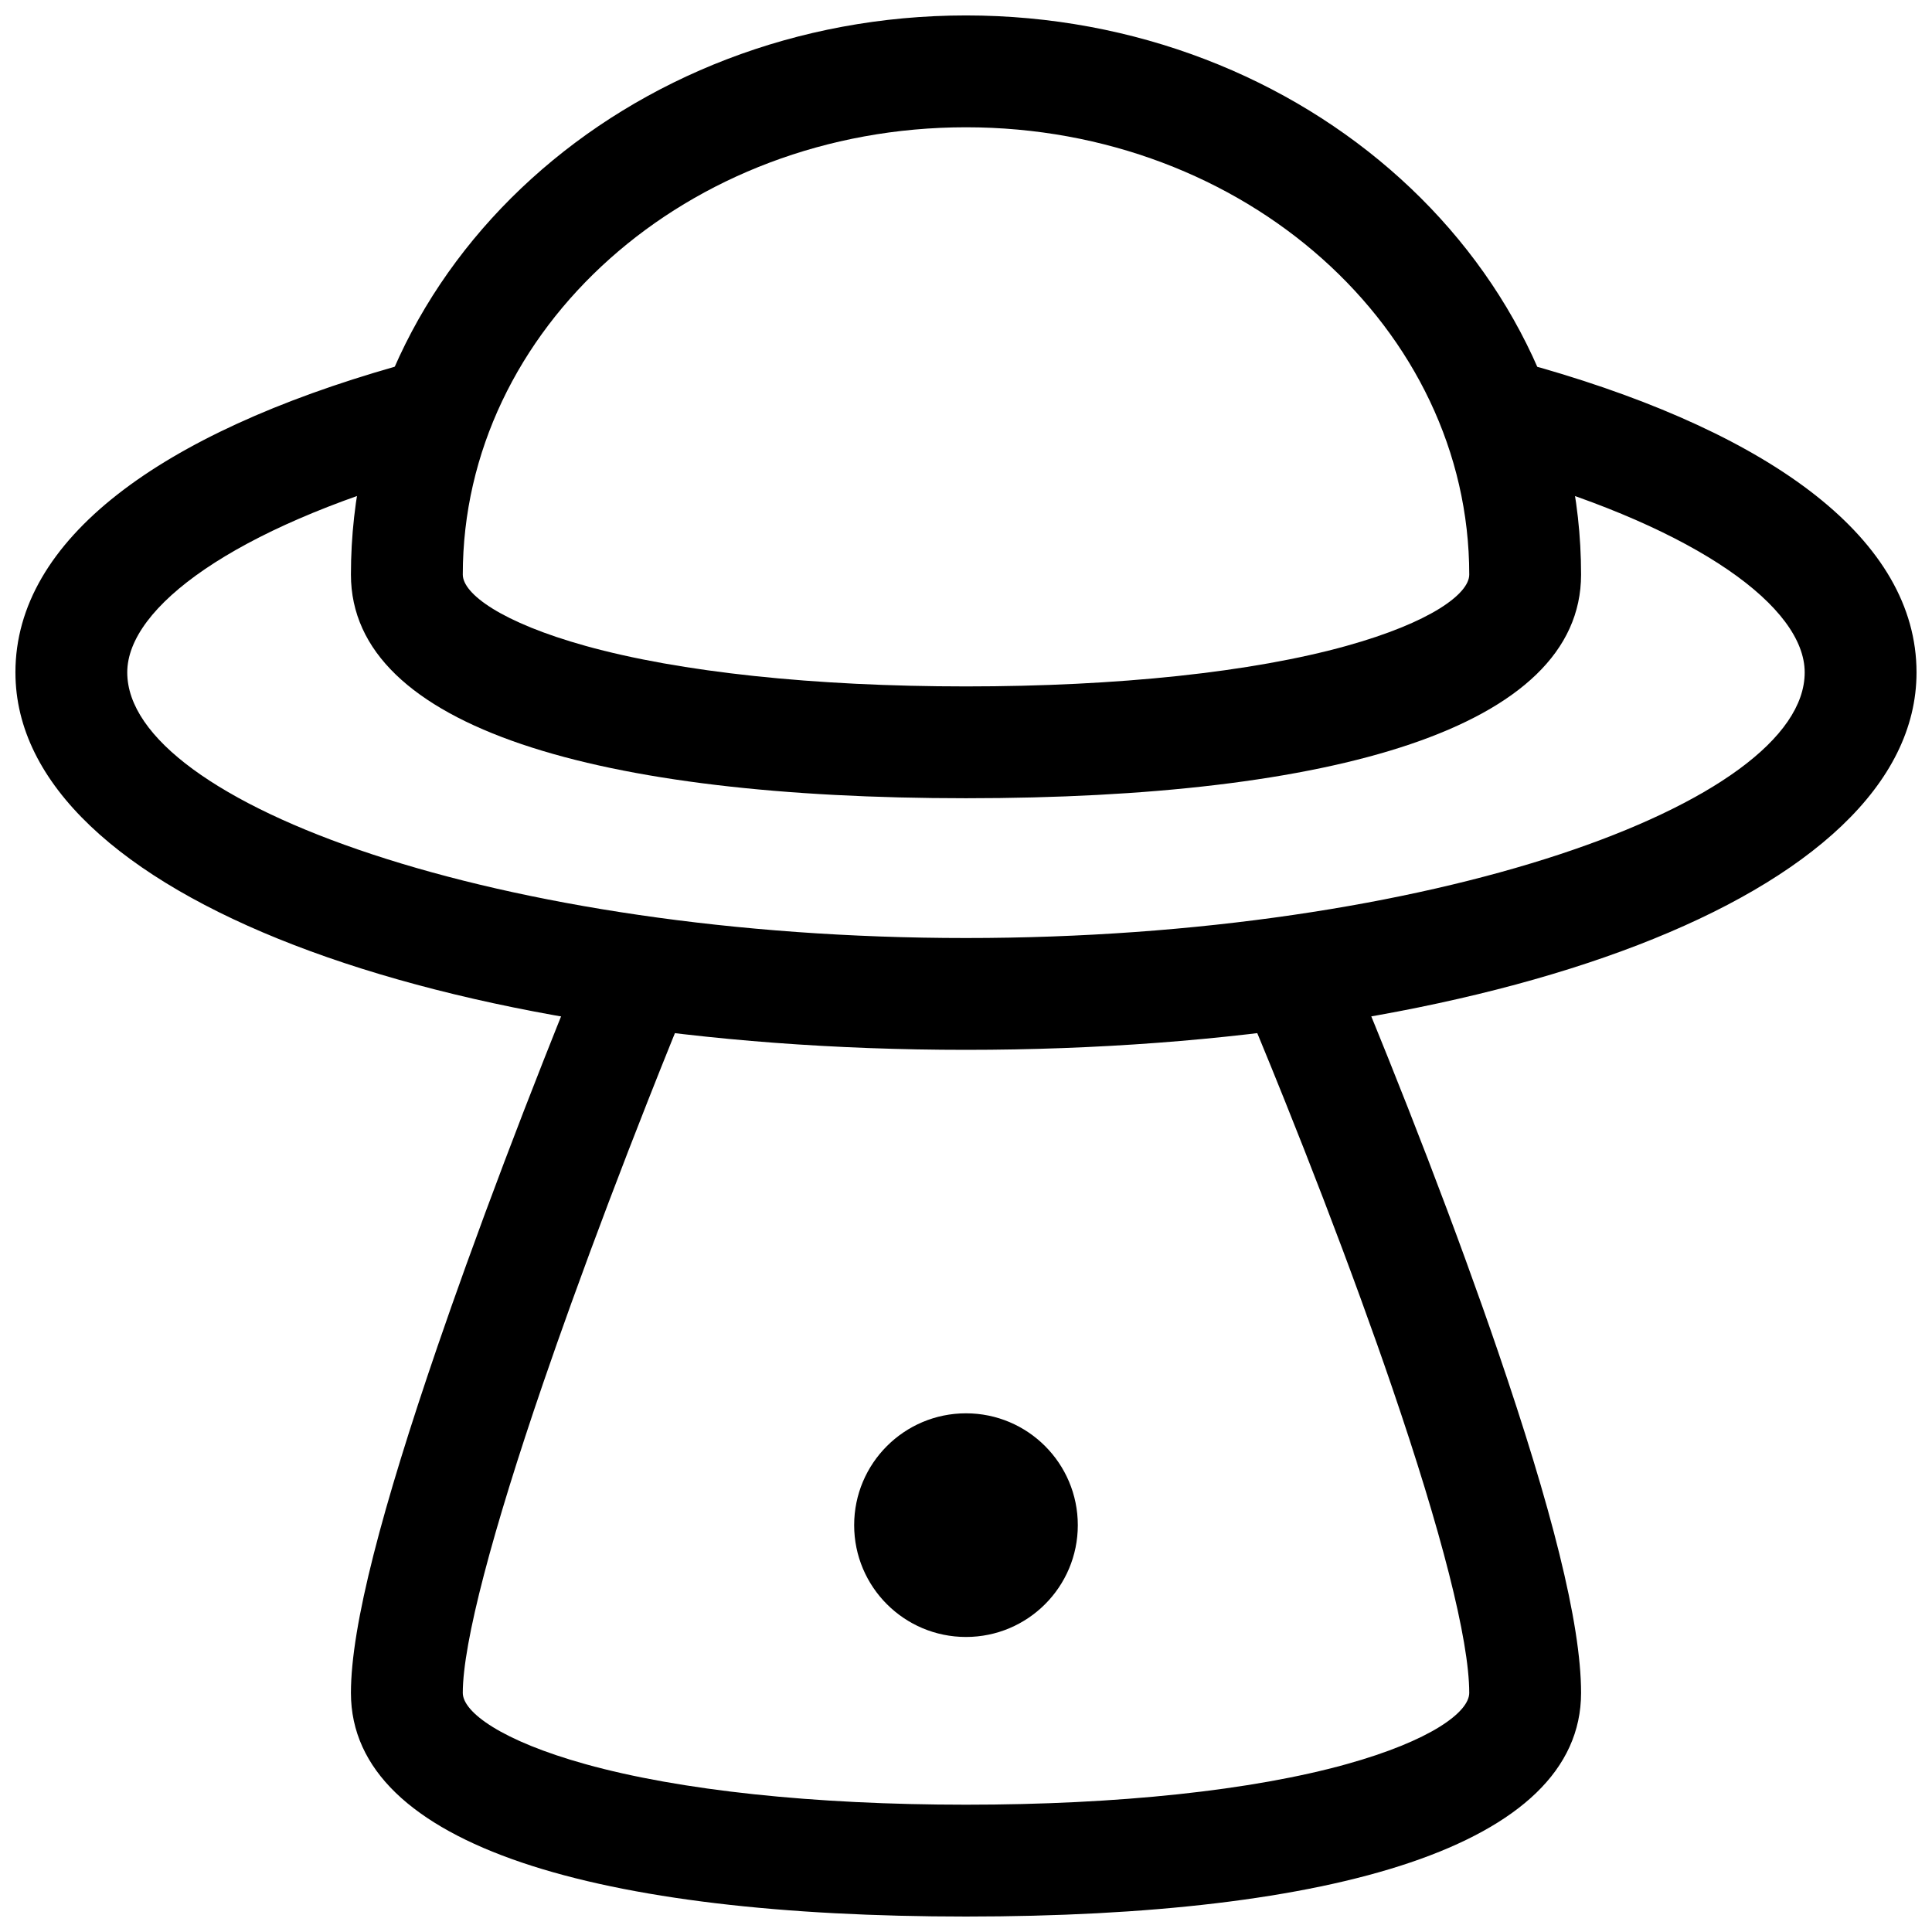 <?xml version="1.0" encoding="UTF-8"?>
<!-- Uploaded to: ICON Repo, www.svgrepo.com, Generator: ICON Repo Mixer Tools -->
<svg width="800px" height="800px" version="1.1" viewBox="144 144 512 512" xmlns="http://www.w3.org/2000/svg">
 <defs>
  <clipPath id="c">
   <path d="m148.09 240h503.81v183h-503.81z"/>
  </clipPath>
  <clipPath id="b">
   <path d="m237 392h326v259.9h-326z"/>
  </clipPath>
  <clipPath id="a">
   <path d="m237 148.09h326v207.91h-326z"/>
  </clipPath>
 </defs>
 <g clip-path="url(#c)">
  <path d="m148.09 322.2c0 59.371 113.12 100.02 251.91 100.02 138.78 0 251.9-40.652 251.9-100.02 0-35.129-38.004-62.977-99.5-80.719-7.863-2.266-16.074 2.269-18.344 10.133-2.269 7.863 2.269 16.074 10.129 18.344 49.961 14.41 78.078 35.016 78.078 52.242 0 34.746-99.172 70.387-222.27 70.387-123.1 0-222.27-35.641-222.27-70.387 0-17.383 28.602-38.164 79.254-52.582 7.875-2.238 12.438-10.434 10.199-18.305-2.242-7.871-10.438-12.438-18.309-10.199-62.246 17.715-100.78 45.715-100.78 81.086z" fill-rule="evenodd"/>
 </g>
 <g clip-path="url(#b)">
  <path d="m294.81 408.09c-2.043 5.047-4.316 10.734-6.766 16.945-6.996 17.75-13.992 36.16-20.527 54.281-2.66 7.379-5.195 14.574-7.59 21.551-14.621 42.664-22.926 73.945-22.926 91.766 0 40.82 66.293 59.27 163 59.27s163-18.449 163-59.27c0-18.594-7.981-49.434-22.035-90.539-2.652-7.762-5.496-15.785-8.496-24.027-6.543-17.961-13.543-36.117-20.547-53.566-2.449-6.106-4.727-11.691-6.769-16.641-1.23-2.977-2.117-5.09-2.594-6.223-3.188-7.535-11.879-11.062-19.418-7.879-7.539 3.188-11.066 11.883-7.879 19.418 0.449 1.062 1.301 3.102 2.5 6.004 2.008 4.856 4.246 10.348 6.656 16.355 6.891 17.172 13.781 35.039 20.203 52.676 2.938 8.062 5.715 15.902 8.301 23.473 12.957 37.898 20.441 66.812 20.441 80.949 0 5.106-10.289 12.703-32.555 18.898-24.98 6.953-60.52 10.734-100.8 10.734s-75.828-3.781-100.81-10.734c-22.266-6.195-32.555-13.793-32.555-18.898 0-13.262 7.856-42.863 21.324-82.156 2.34-6.82 4.824-13.871 7.434-21.105 6.43-17.824 13.324-35.969 20.223-53.469 2.414-6.125 4.652-11.727 6.66-16.691 1.203-2.969 2.059-5.055 2.508-6.144 3.125-7.562-0.473-16.227-8.035-19.352-7.562-3.129-16.227 0.469-19.355 8.031-0.473 1.156-1.355 3.309-2.586 6.344z" fill-rule="evenodd"/>
 </g>
 <path d="m429.63 548.18c0 16.367-13.266 29.633-29.633 29.633s-29.637-13.266-29.637-29.633c0-16.371 13.27-29.637 29.637-29.637s29.633 13.266 29.633 29.637" fill-rule="evenodd"/>
 <g clip-path="url(#a)">
  <path d="m563 296.27c0-82.207-73.305-148.18-163-148.18-89.695 0-163 65.973-163 148.18 0 40.82 66.293 59.27 163 59.27s163-18.449 163-59.27zm-263.8 18.902c-22.266-6.199-32.555-13.797-32.555-18.902 0-65.102 59.379-118.54 133.36-118.54 73.98 0 133.36 53.441 133.36 118.54 0 5.106-10.289 12.703-32.555 18.902-24.98 6.953-60.52 10.734-100.8 10.734s-75.828-3.781-100.81-10.734z" fill-rule="evenodd"/>
 </g>
</svg>
